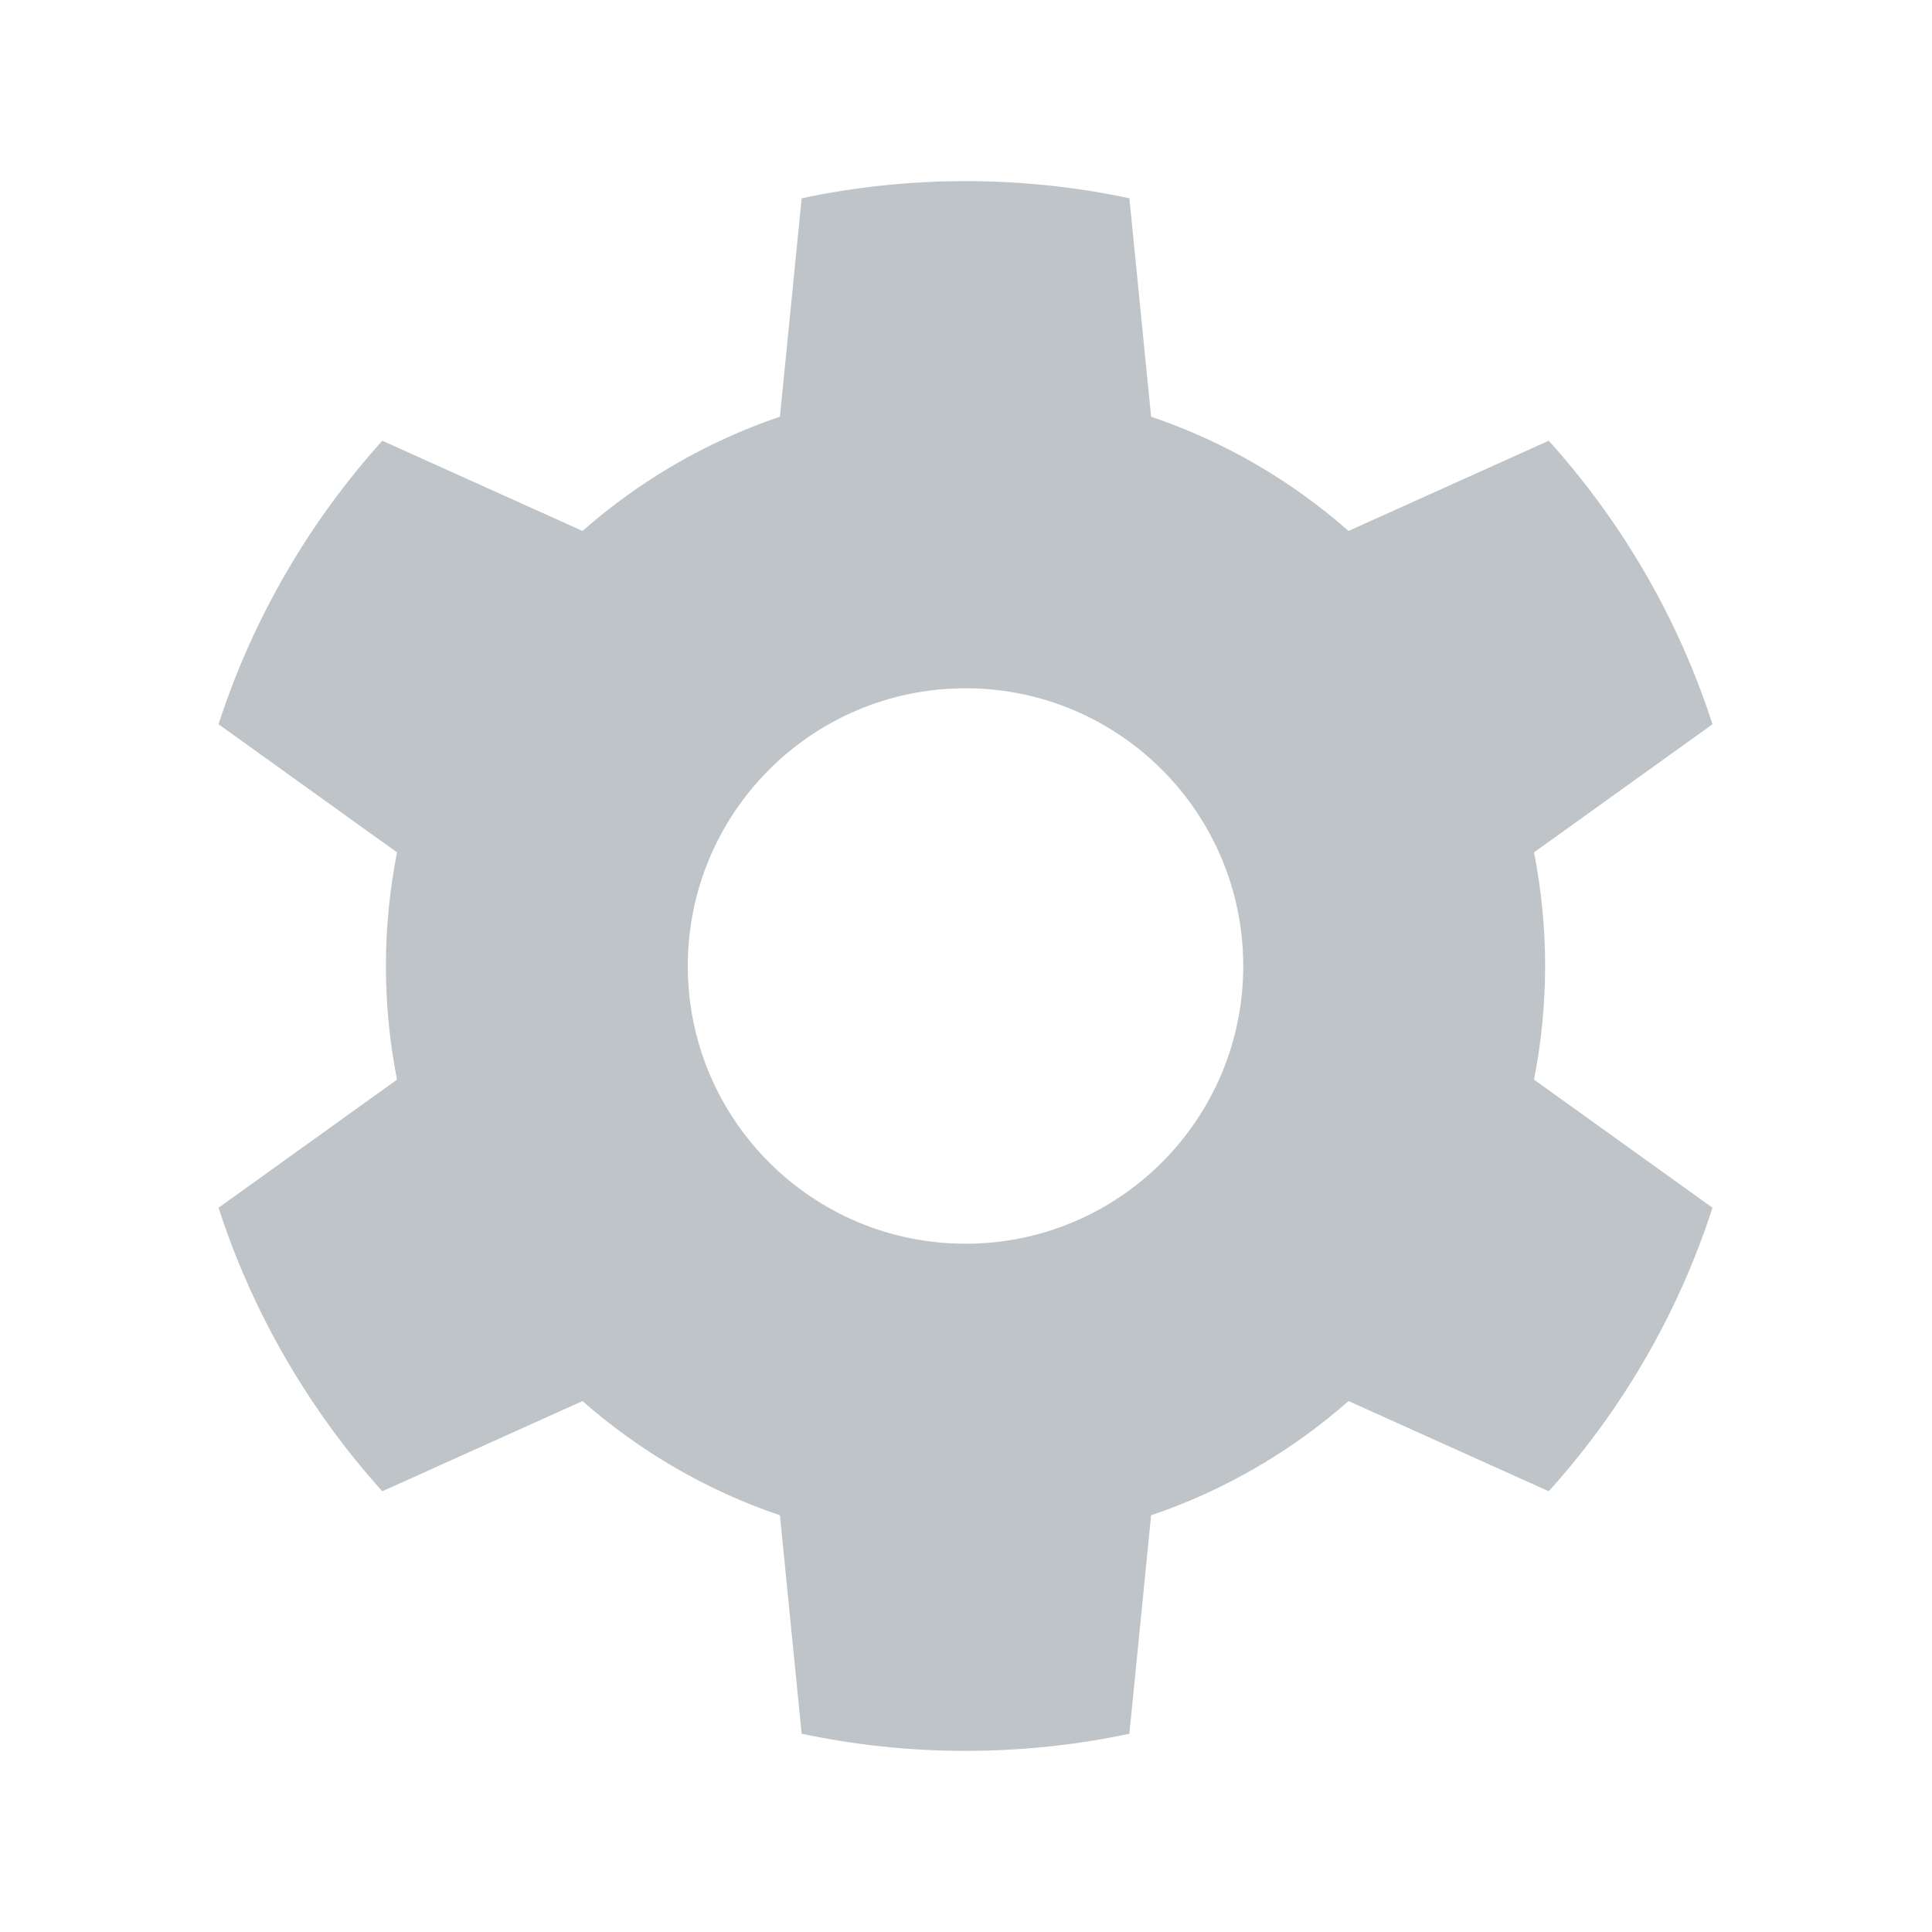 <svg width="16" height="16" viewBox="0 0 16 16" fill="none" xmlns="http://www.w3.org/2000/svg"> 
 <path fill-rule="evenodd" clip-rule="evenodd" d="M14.182 10.002L12.704 8.941C12.764 8.637 12.796 8.322 12.796 8C12.796 7.678 12.764 7.363 12.704 7.059L14.182 5.998C13.898 5.119 13.431 4.321 12.826 3.65L11.168 4.397C10.696 3.982 10.142 3.657 9.533 3.451L9.353 1.642C8.915 1.549 8.461 1.5 7.996 1.5C7.531 1.5 7.077 1.549 6.639 1.642L6.459 3.451C5.85 3.657 5.296 3.982 4.824 4.397L3.166 3.65C2.562 4.321 2.094 5.119 1.81 5.998L3.288 7.059C3.228 7.363 3.196 7.678 3.196 8C3.196 8.322 3.228 8.637 3.288 8.941L1.81 10.002C2.094 10.881 2.562 11.679 3.166 12.35L4.824 11.603C5.296 12.018 5.85 12.343 6.459 12.549L6.639 14.358C7.077 14.451 7.531 14.5 7.996 14.5C8.461 14.5 8.915 14.451 9.353 14.358L9.533 12.549C10.142 12.343 10.696 12.018 11.168 11.603L12.826 12.35C13.431 11.679 13.898 10.881 14.182 10.002ZM10.296 8C10.296 9.271 9.266 10.3 7.996 10.3C6.726 10.3 5.696 9.271 5.696 8C5.696 6.73 6.726 5.7 7.996 5.7C9.266 5.7 10.296 6.73 10.296 8Z" fill="#7F8B91" fill-opacity="0.5" /> 
</svg>